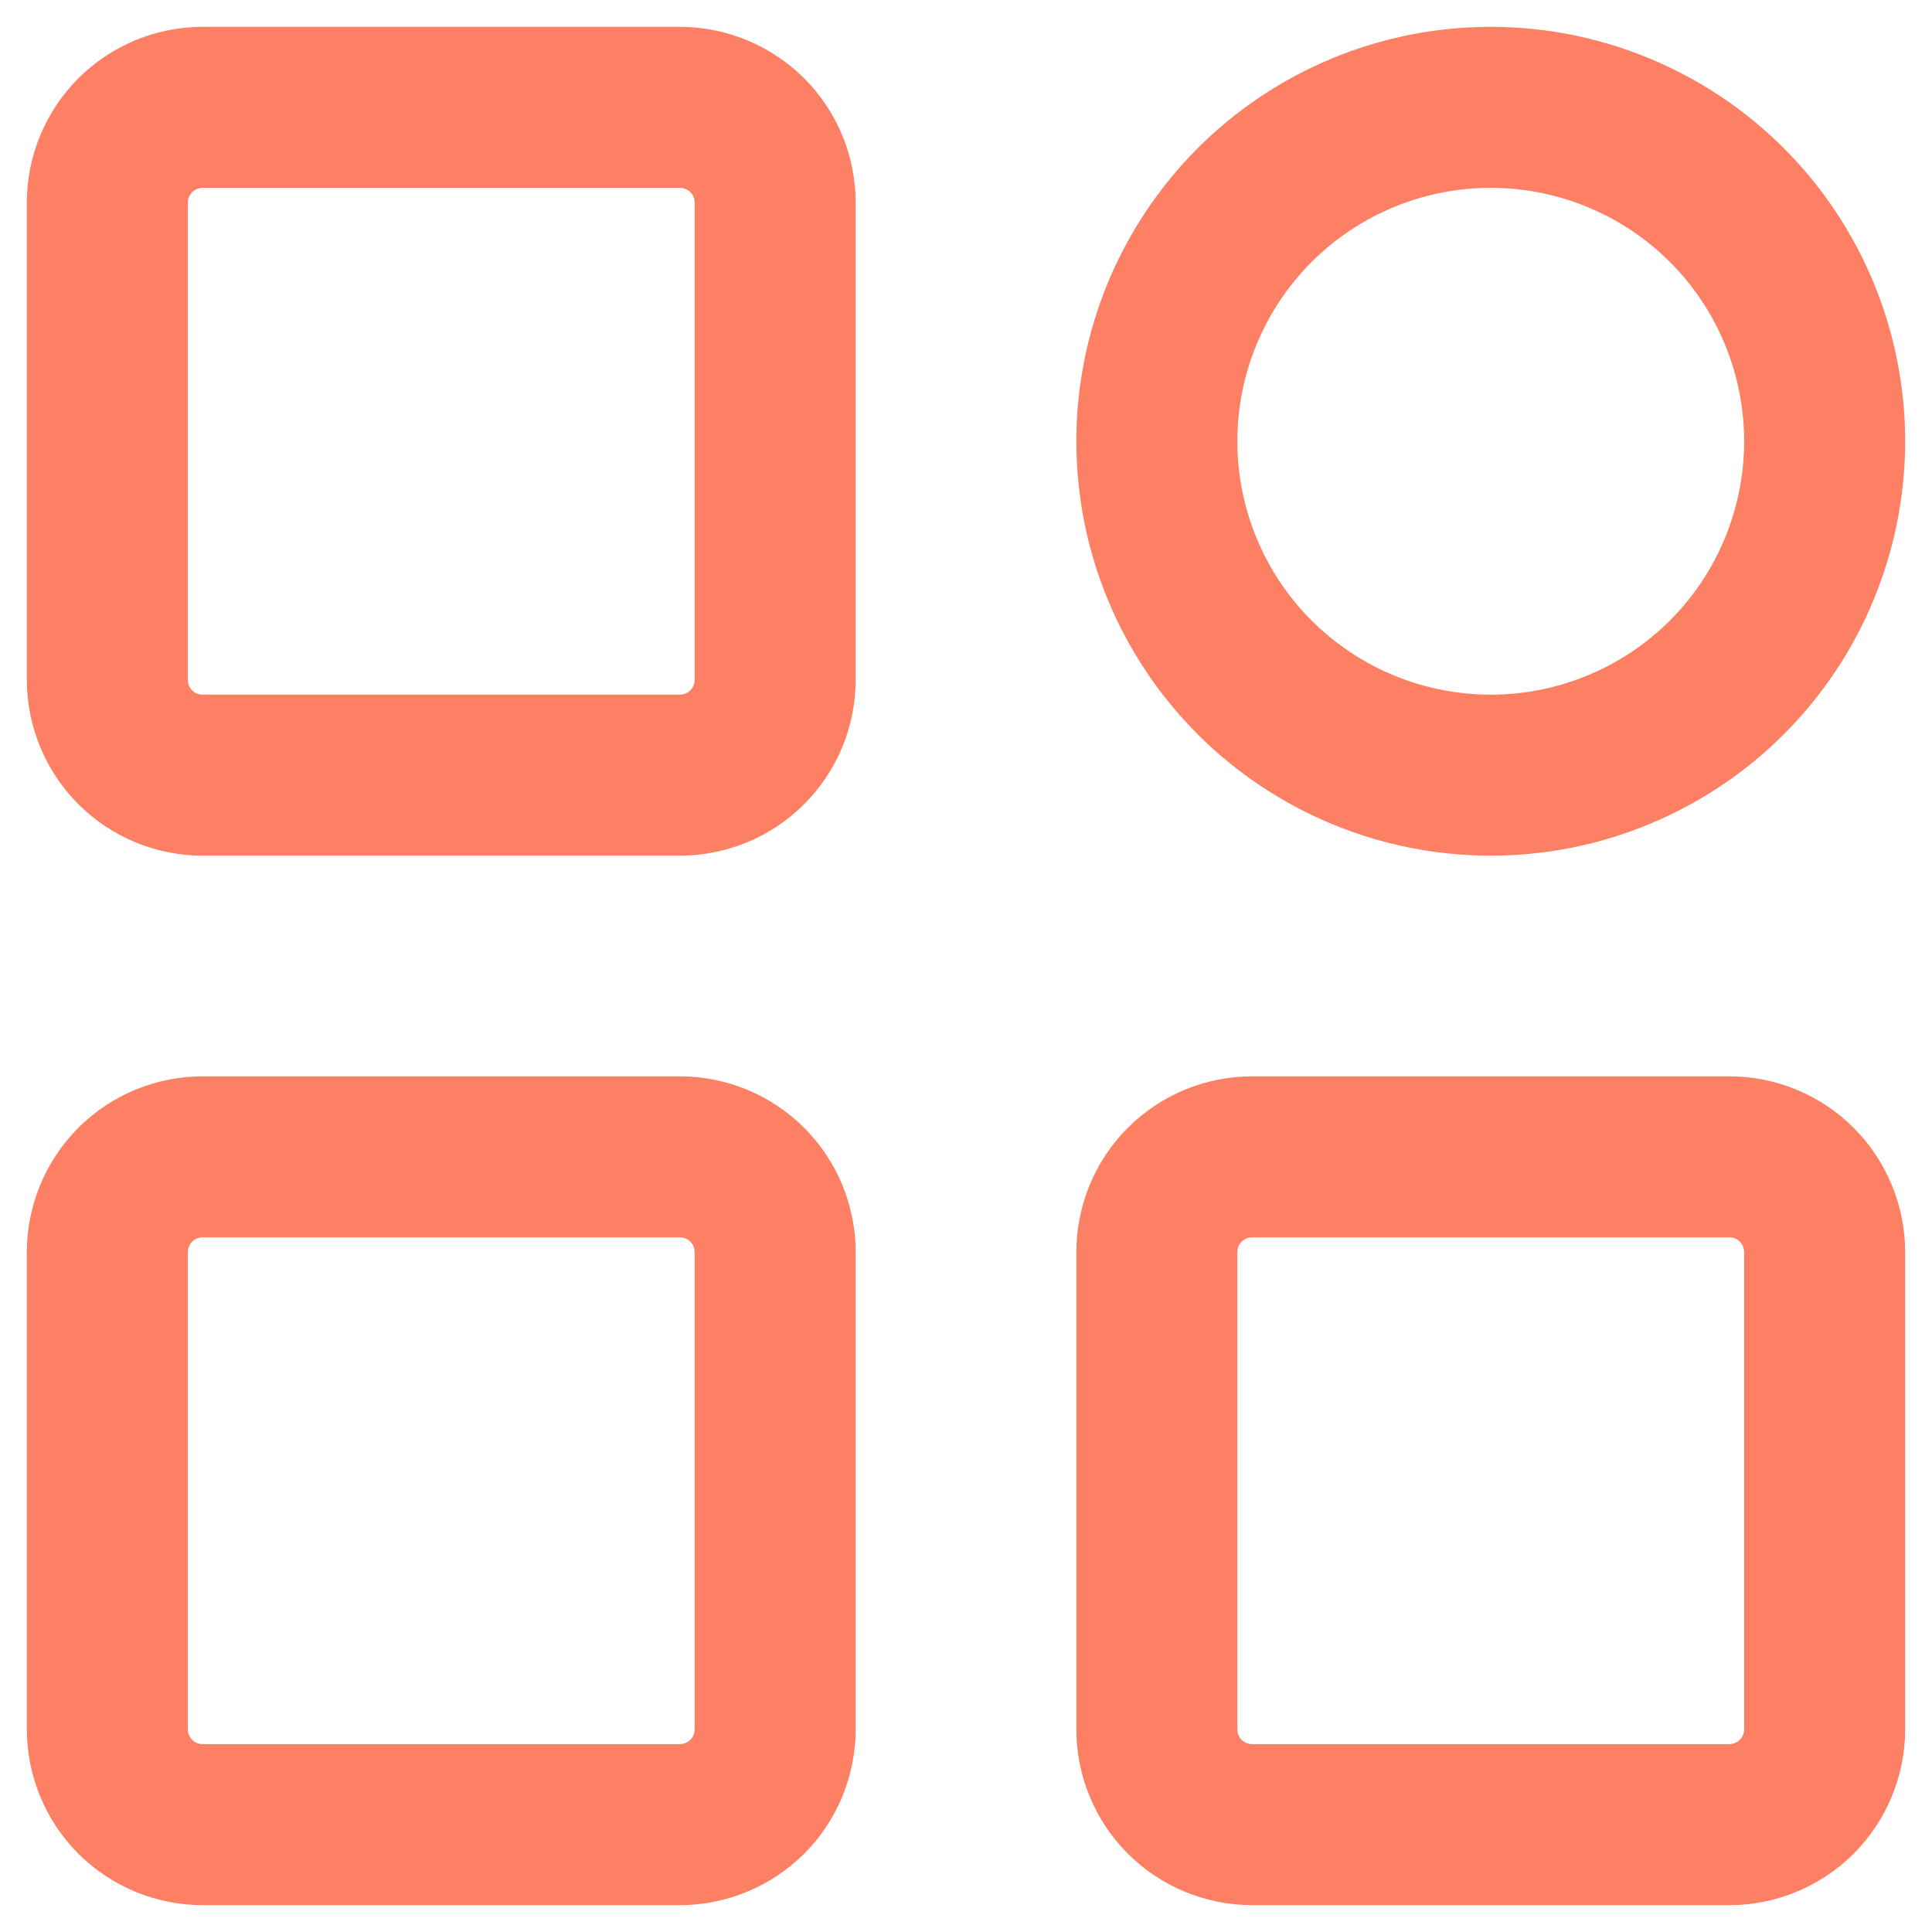 <?xml version="1.0" encoding="UTF-8"?> <svg xmlns="http://www.w3.org/2000/svg" width="18" height="18" viewBox="0 0 18 18" fill="none"><path d="M6.333 1H1.889C1.653 1 1.427 1.094 1.26 1.26C1.094 1.427 1 1.653 1 1.889V6.333C1 6.569 1.094 6.795 1.26 6.962C1.427 7.129 1.653 7.222 1.889 7.222H6.333C6.569 7.222 6.795 7.129 6.962 6.962C7.129 6.795 7.222 6.569 7.222 6.333V1.889C7.222 1.653 7.129 1.427 6.962 1.26C6.795 1.094 6.569 1 6.333 1ZM6.333 10.778H1.889C1.653 10.778 1.427 10.871 1.26 11.038C1.094 11.205 1 11.431 1 11.667V16.111C1 16.347 1.094 16.573 1.26 16.74C1.427 16.906 1.653 17 1.889 17H6.333C6.569 17 6.795 16.906 6.962 16.74C7.129 16.573 7.222 16.347 7.222 16.111V11.667C7.222 11.431 7.129 11.205 6.962 11.038C6.795 10.871 6.569 10.778 6.333 10.778ZM13.889 7.222C14.297 7.222 14.702 7.142 15.079 6.985C15.457 6.829 15.8 6.6 16.089 6.311C16.378 6.022 16.607 5.679 16.763 5.302C16.919 4.924 17 4.52 17 4.111C17 3.703 16.919 3.298 16.763 2.921C16.607 2.543 16.378 2.2 16.089 1.911C15.8 1.622 15.457 1.393 15.079 1.237C14.702 1.08 14.297 1 13.889 1C13.064 1 12.272 1.328 11.689 1.911C11.106 2.495 10.778 3.286 10.778 4.111C10.778 4.936 11.106 5.728 11.689 6.311C12.272 6.894 13.064 7.222 13.889 7.222ZM16.111 10.778H11.667C11.431 10.778 11.205 10.871 11.038 11.038C10.871 11.205 10.778 11.431 10.778 11.667V16.111C10.778 16.347 10.871 16.573 11.038 16.74C11.205 16.906 11.431 17 11.667 17H16.111C16.347 17 16.573 16.906 16.74 16.74C16.906 16.573 17 16.347 17 16.111V11.667C17 11.431 16.906 11.205 16.74 11.038C16.573 10.871 16.347 10.778 16.111 10.778Z" stroke="#FE8064" stroke-width="1.5" stroke-linejoin="round"></path></svg> 
